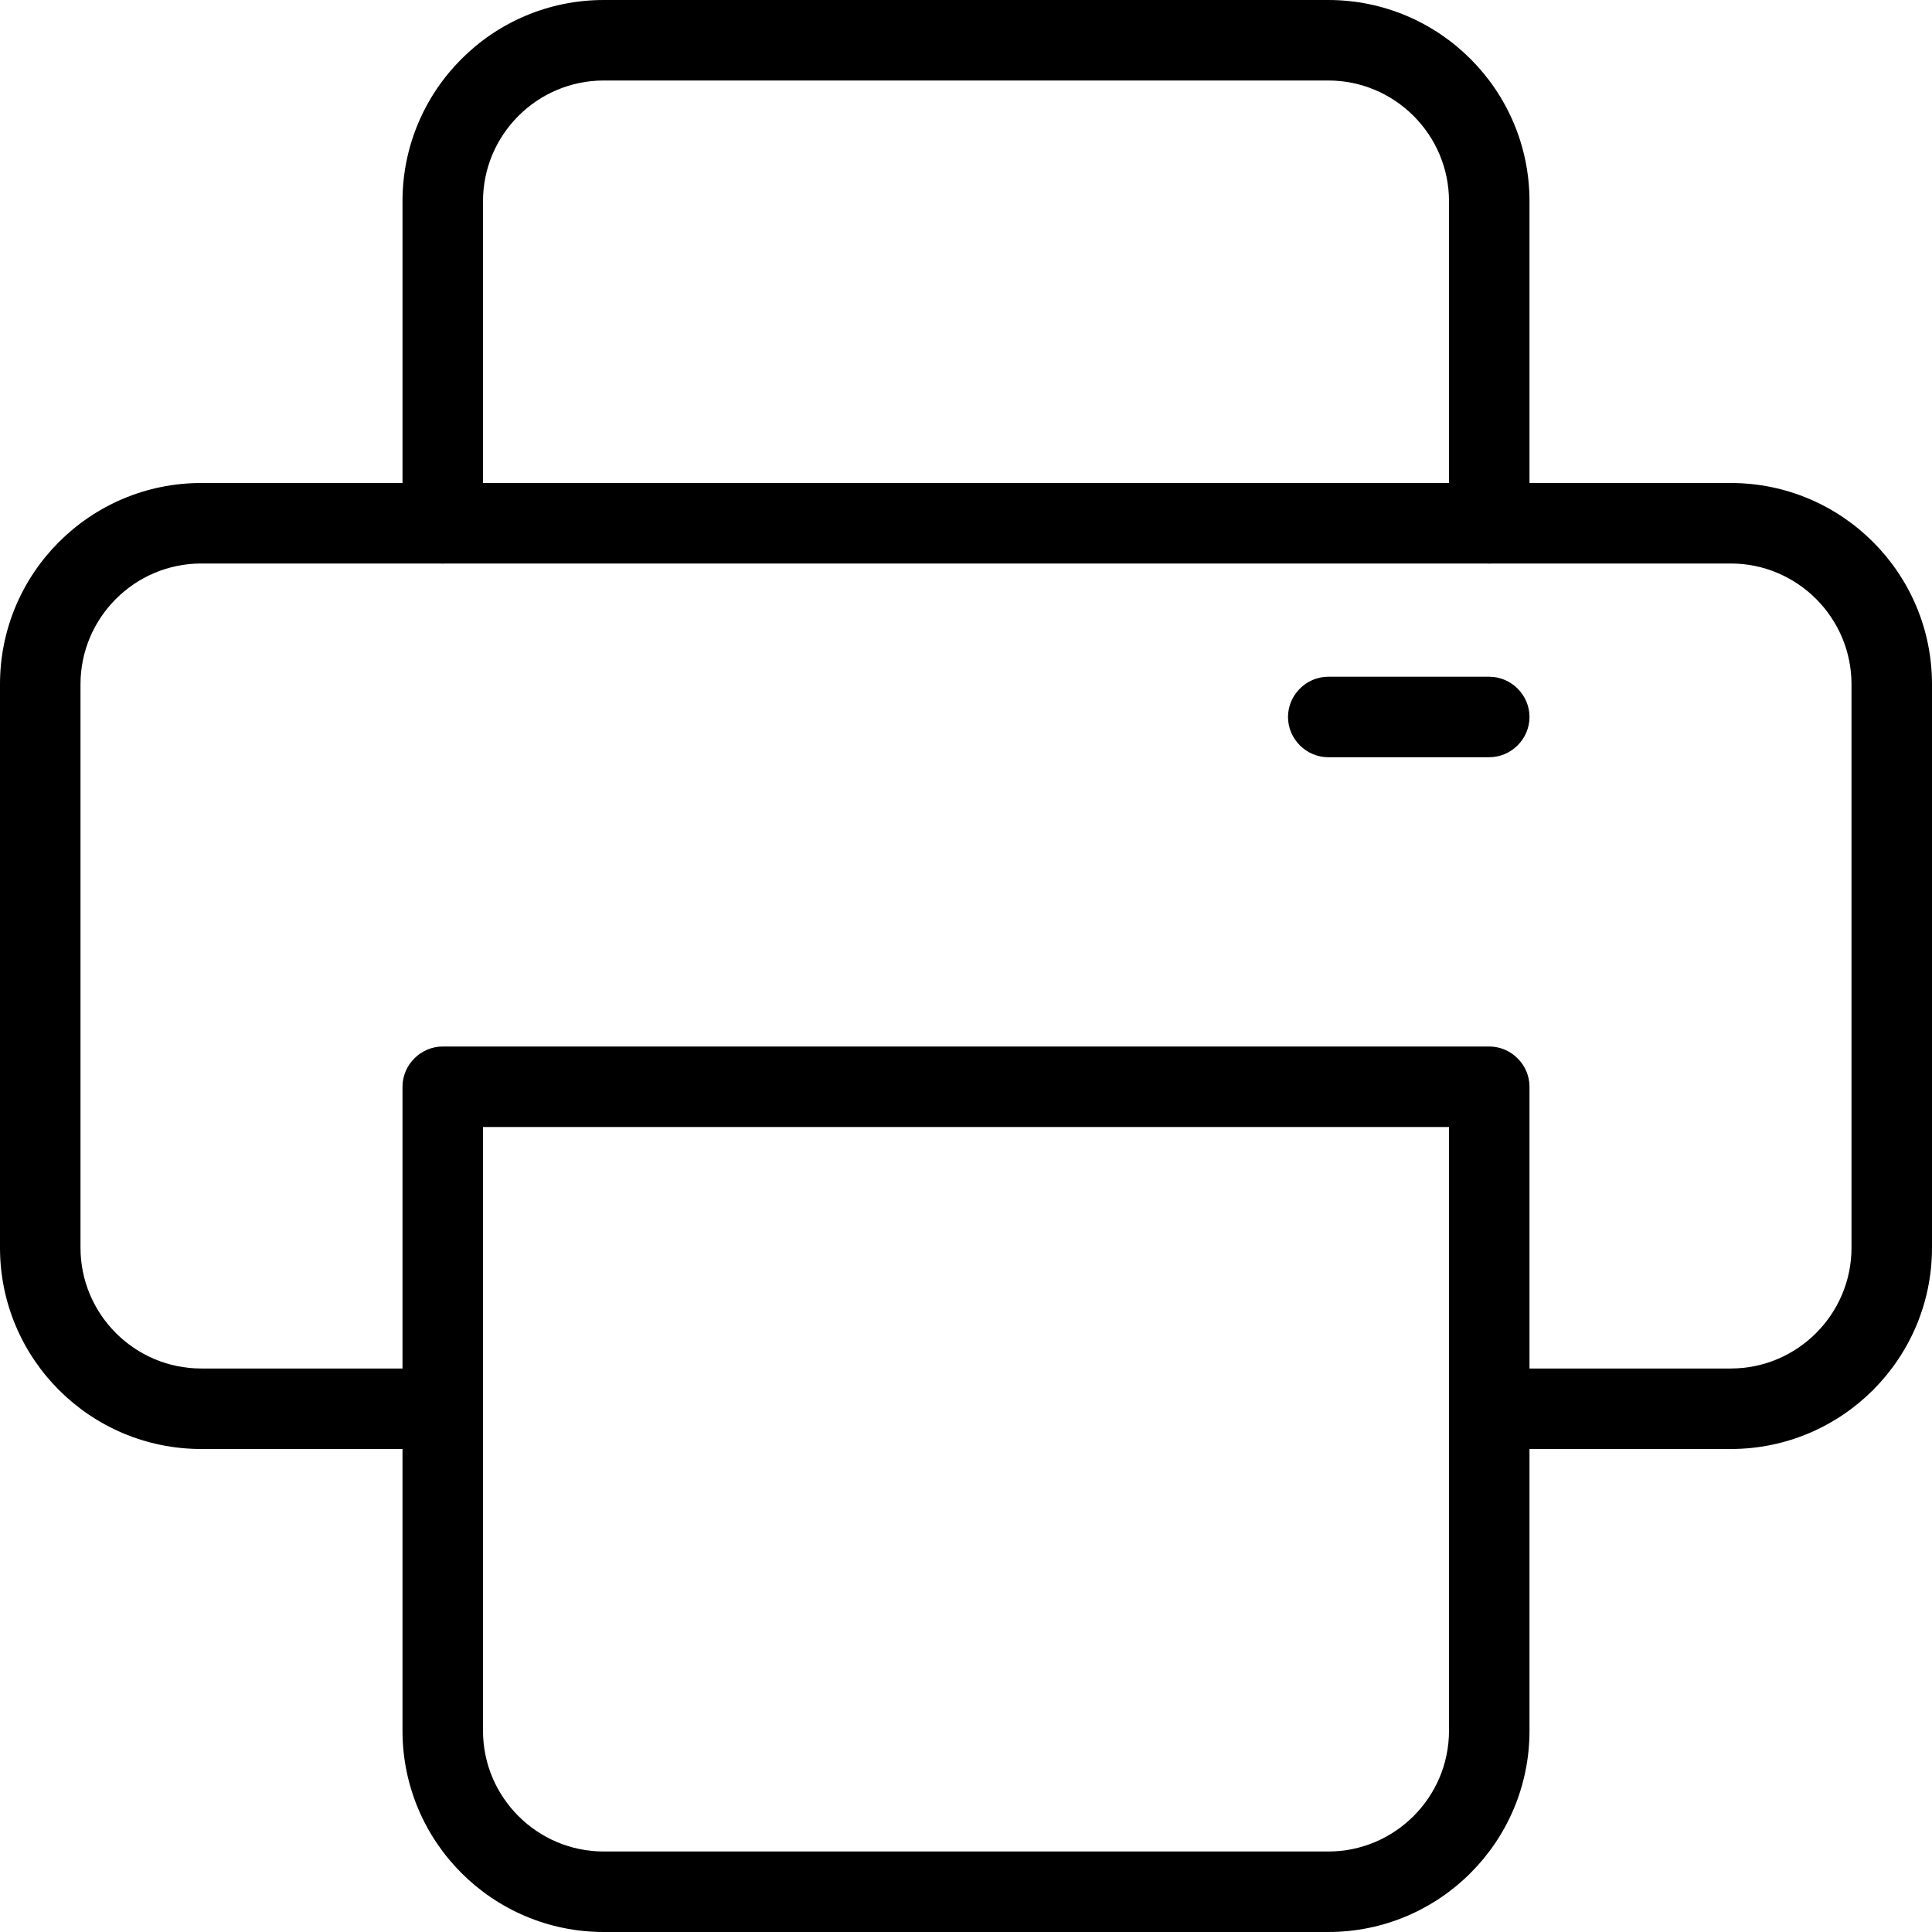                 <svg version="1.1" xmlns="http://www.w3.org/2000/svg" xmlns:xlink="http://www.w3.org/1999/xlink" x="0px" y="0px" width="36px"
                    height="36px" viewBox="0 0 36 36" style="overflow:visible;enable-background:new 0 0 36 36;" xml:space="preserve">
                <defs>
                </defs>
                <path d="M32.25,27h-4.5C27.34,27,27,26.66,27,26.25c0-0.41,0.34-0.75,0.75-0.75h4.5c1.24,0,2.25-1.01,2.25-2.25v-10.5
                    c0-1.24-1.01-2.25-2.25-2.25H3.75c-1.24,0-2.25,1.01-2.25,2.25v10.5c0,1.24,1.01,2.25,2.25,2.25h4.5C8.66,25.5,9,25.84,9,26.25
                    C9,26.66,8.66,27,8.25,27h-4.5C1.68,27,0,25.32,0,23.25v-10.5C0,10.68,1.68,9,3.75,9h28.5C34.32,9,36,10.68,36,12.75v10.5
                    C36,25.32,34.32,27,32.25,27z"/>
                <path d="M27.75,14.11h-3c-0.41,0-0.75-0.34-0.75-0.75s0.34-0.75,0.75-0.75h3c0.41,0,0.75,0.34,0.75,0.75S28.16,14.11,27.75,14.11z"
                    />
                <path d="M27.75,10.5c-0.41,0-0.75-0.34-0.75-0.75v-6c0-1.24-1.01-2.25-2.25-2.25h-13.5C10.01,1.5,9,2.51,9,3.75v6
                    c0,0.41-0.34,0.75-0.75,0.75c-0.41,0-0.75-0.34-0.75-0.75v-6C7.5,1.68,9.18,0,11.25,0h13.5c2.07,0,3.75,1.68,3.75,3.75v6
                    C28.5,10.16,28.16,10.5,27.75,10.5z"/>
                <path d="M24.75,36h-13.5c-2.07,0-3.75-1.68-3.75-3.75v-12c0-0.41,0.34-0.75,0.75-0.75h19.5c0.41,0,0.75,0.34,0.75,0.75v12
                    C28.5,34.32,26.82,36,24.75,36z M9,21v11.25c0,1.24,1.01,2.25,2.25,2.25h13.5c1.24,0,2.25-1.01,2.25-2.25V21H9z"/>
                </svg>